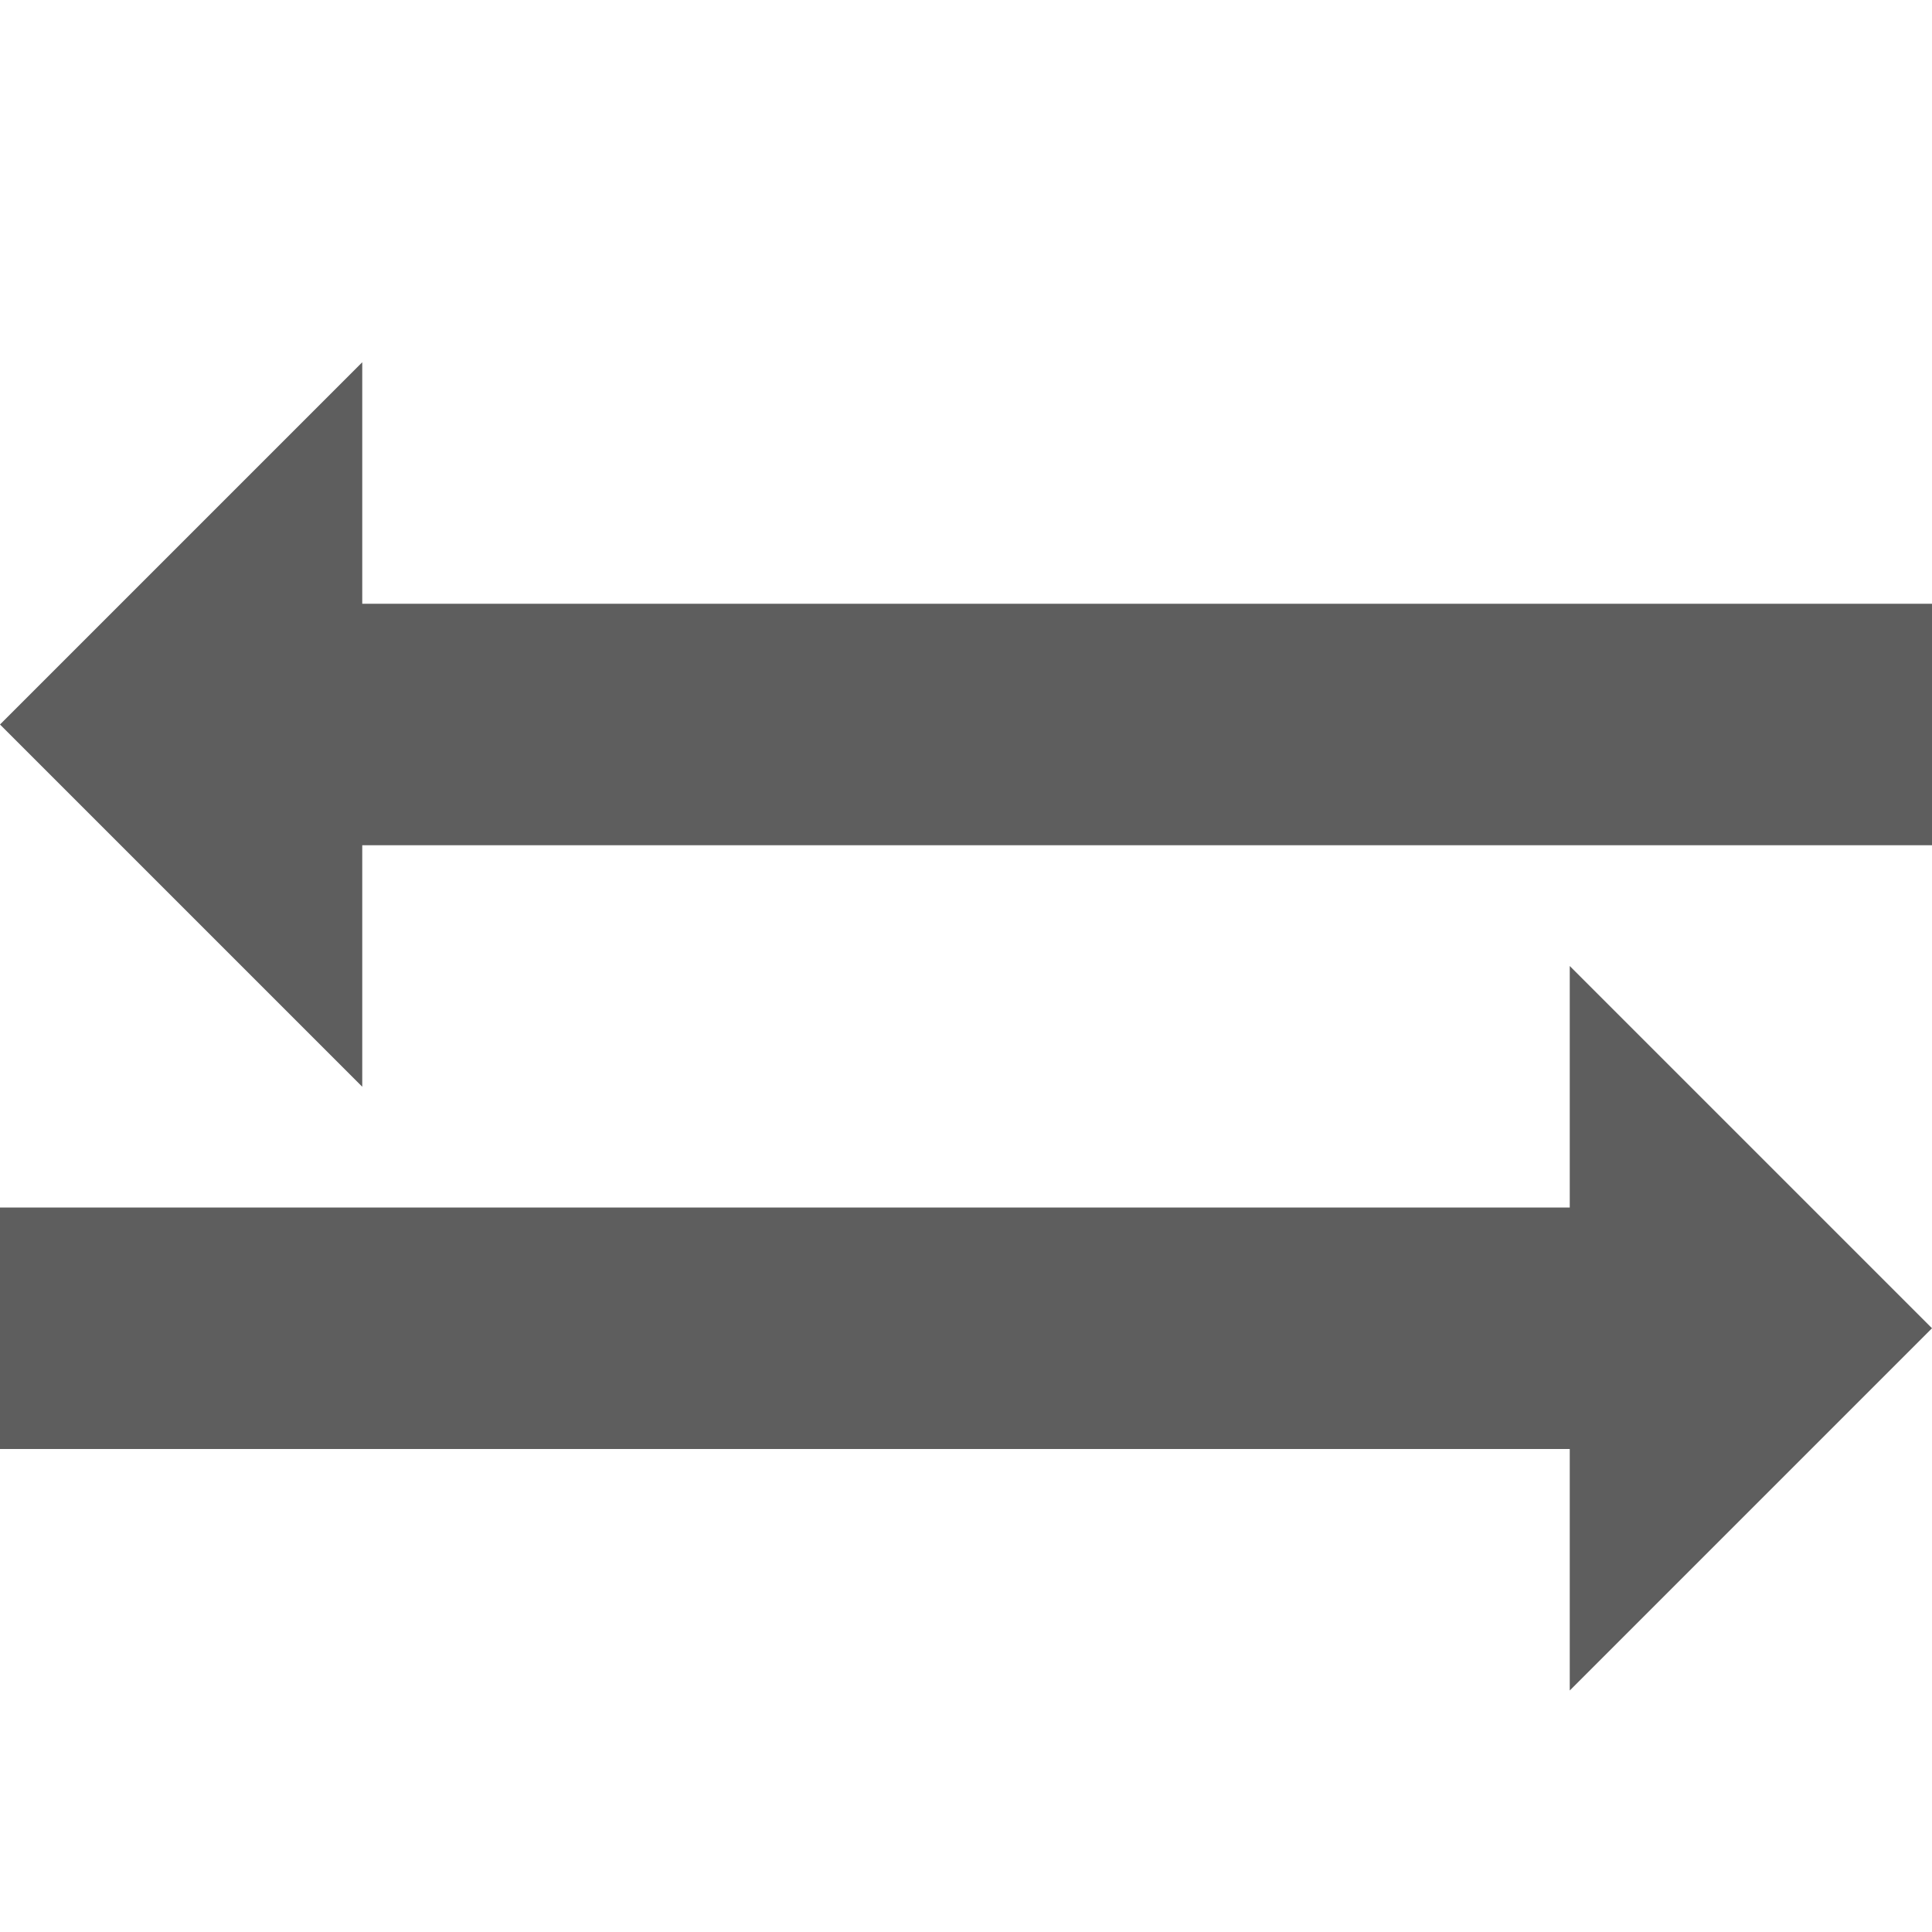 <?xml version="1.0" encoding="utf-8"?>
<!-- Generated by IcoMoon.io -->
<!DOCTYPE svg PUBLIC "-//W3C//DTD SVG 1.1//EN" "http://www.w3.org/Graphics/SVG/1.1/DTD/svg11.dtd">
<svg version="1.1" xmlns="http://www.w3.org/2000/svg" xmlns:xlink="http://www.w3.org/1999/xlink" width="16" height="16" viewBox="0 0 16 16">
<path fill="#5E5E5E" d="M16 5v2h-13v2l-3-3 3-3v2z"></path>
<path fill="#5E5E5E" d="M0 12v-2h13v-2l3 3-3 3v-2z"></path>
</svg>
